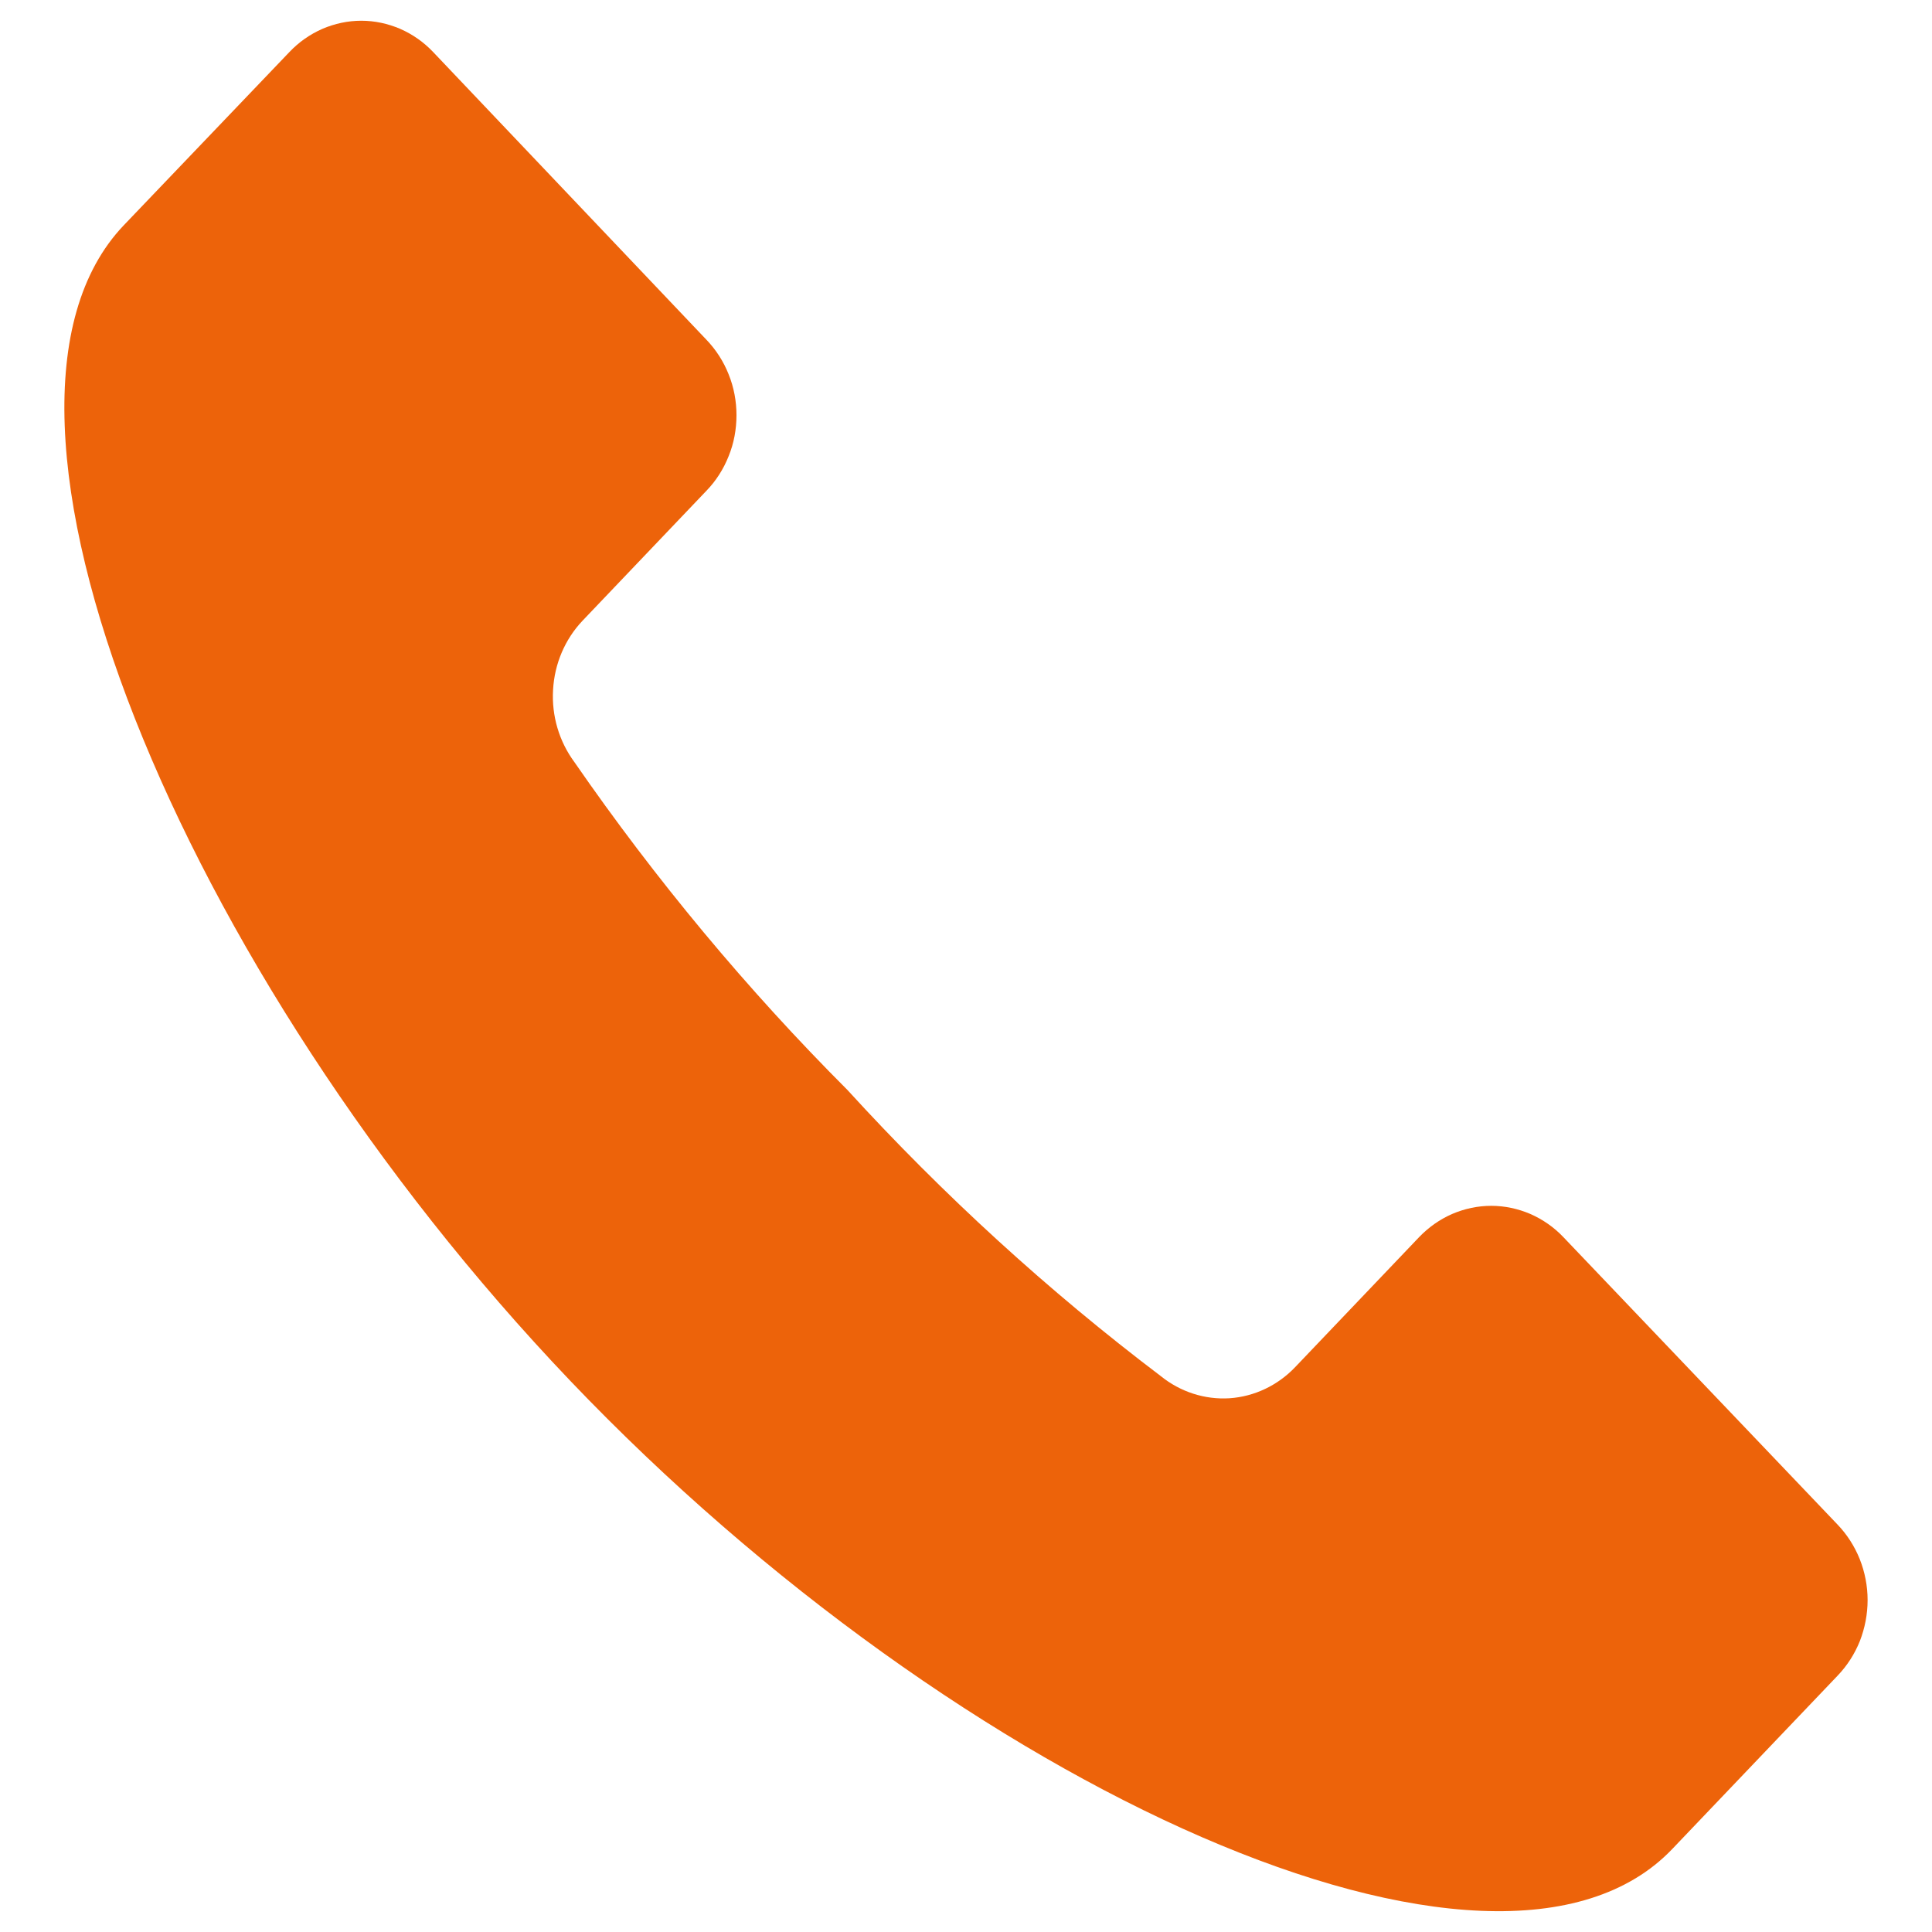 <svg width="15" height="15" viewBox="0 0 15 15" fill="none" xmlns="http://www.w3.org/2000/svg">
<path d="M14.266 11.836L12.138 9.605C12.065 9.528 11.977 9.467 11.881 9.425C11.785 9.384 11.682 9.362 11.578 9.362C11.474 9.362 11.371 9.384 11.275 9.425C11.179 9.467 11.092 9.528 11.018 9.605L10.056 10.614C9.92 10.757 9.738 10.843 9.546 10.856C9.354 10.868 9.164 10.807 9.011 10.683C8.138 10.022 7.324 9.278 6.579 8.462C5.8 7.682 5.091 6.83 4.459 5.916C4.341 5.756 4.282 5.557 4.294 5.356C4.305 5.154 4.386 4.964 4.522 4.82L5.484 3.811C5.558 3.735 5.617 3.643 5.657 3.542C5.698 3.442 5.718 3.333 5.718 3.224C5.718 3.115 5.698 3.007 5.657 2.906C5.617 2.805 5.558 2.714 5.484 2.637L3.363 0.404C3.29 0.327 3.203 0.266 3.107 0.224C3.011 0.183 2.909 0.161 2.805 0.161C2.701 0.161 2.599 0.183 2.503 0.224C2.407 0.266 2.32 0.327 2.247 0.404L0.961 1.749C-0.4 3.176 1.398 7.546 4.428 10.721C7.457 13.896 11.624 15.782 12.984 14.355L14.267 13.01C14.341 12.933 14.4 12.841 14.44 12.741C14.479 12.64 14.5 12.532 14.5 12.423C14.5 12.314 14.479 12.206 14.439 12.105C14.399 12.005 14.34 11.913 14.266 11.836Z" fill="#ED630A"/>
</svg>
